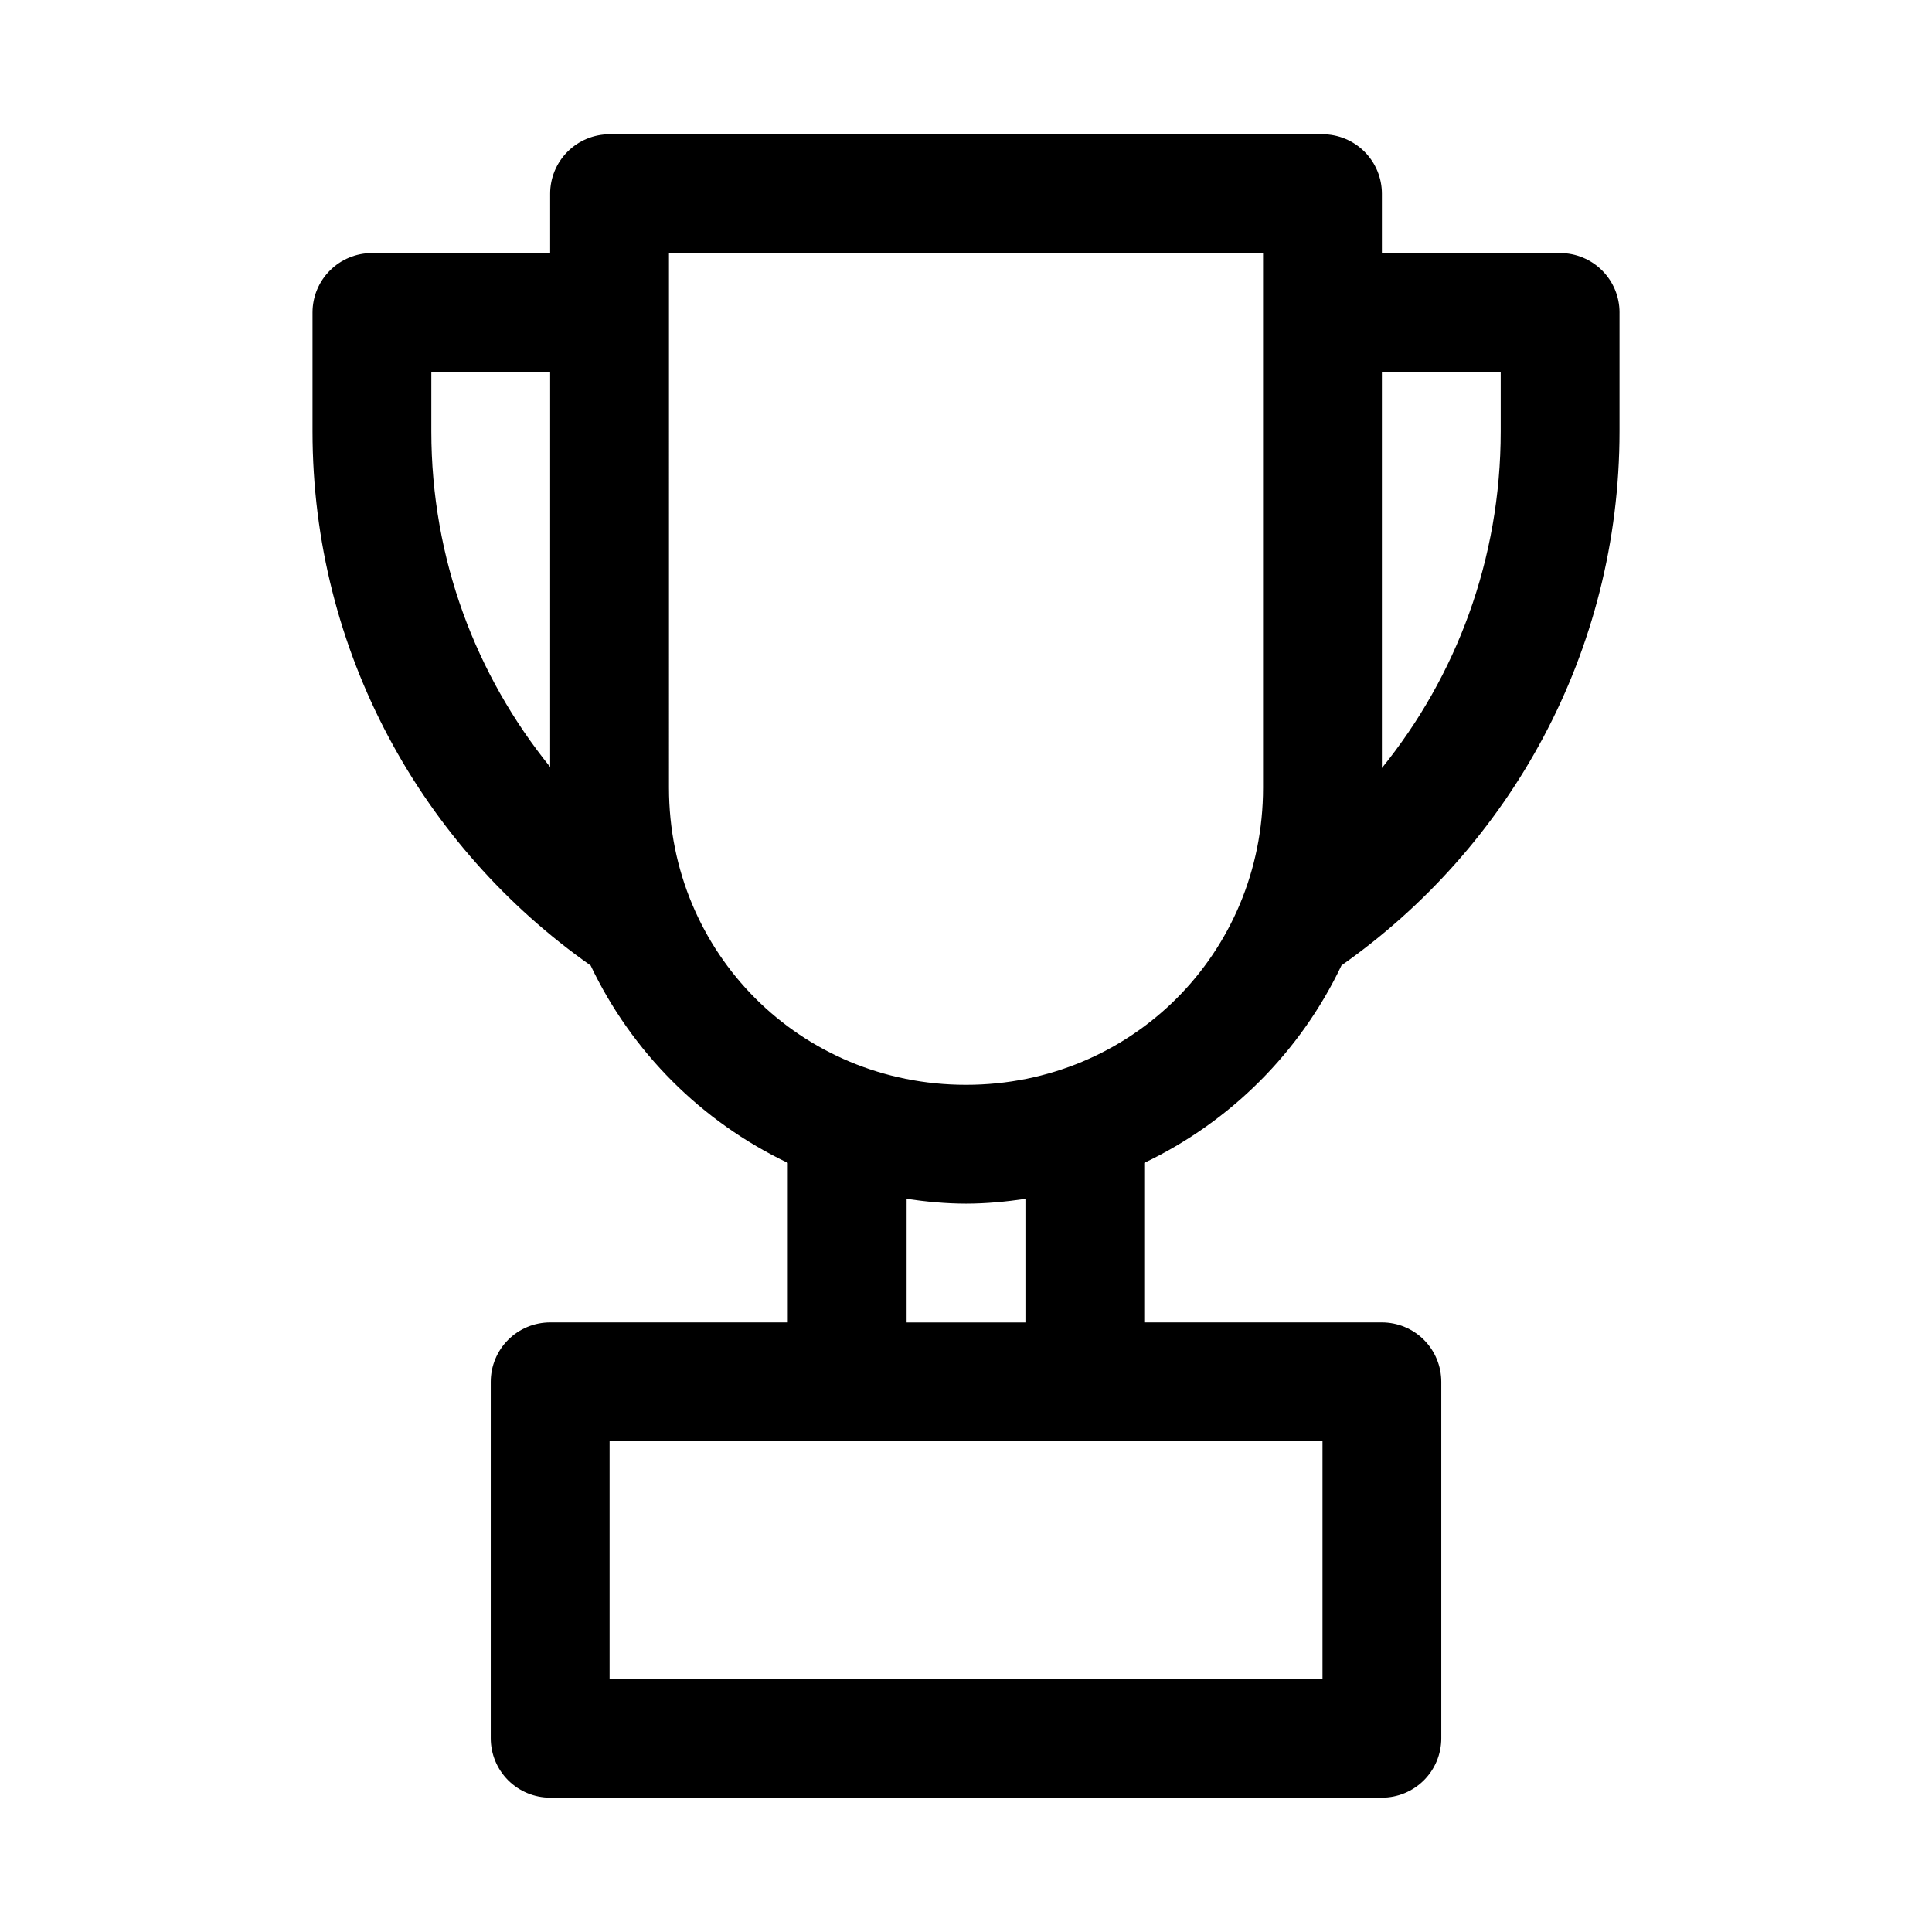 <?xml version="1.0" encoding="UTF-8"?>
<!-- Uploaded to: ICON Repo, www.svgrepo.com, Generator: ICON Repo Mixer Tools -->
<svg fill="#000000" width="800px" height="800px" version="1.1" viewBox="144 144 512 512" xmlns="http://www.w3.org/2000/svg">
 <path d="m305.54 179.58c-4.176 0-8.18 1.66-11.133 4.613-2.953 2.949-4.613 6.957-4.613 11.129v15.742h-47.23v0.004c-4.176 0-8.18 1.66-11.133 4.613-2.953 2.949-4.613 6.953-4.613 11.129v31.488c0 58.605 29.172 110.25 73.707 141.57 10.883 22.887 29.375 41.398 52.246 52.305v42.281h-62.977c-4.176 0.004-8.18 1.66-11.133 4.613-2.949 2.953-4.609 6.957-4.609 11.133v94.465c0 4.176 1.66 8.18 4.609 11.133 2.953 2.949 6.957 4.609 11.133 4.609h220.42c4.176 0 8.18-1.66 11.133-4.609 2.953-2.953 4.609-6.957 4.609-11.133v-94.465c0-4.176-1.656-8.18-4.609-11.133s-6.957-4.609-11.133-4.613h-62.977v-42.281c22.883-10.914 41.395-29.434 52.273-52.336 44.523-31.312 73.676-82.949 73.676-141.54v-31.488h0.004c0-4.176-1.66-8.18-4.613-11.129-2.953-2.953-6.957-4.613-11.133-4.613h-47.23v-15.746c0-4.172-1.66-8.18-4.613-11.129-2.949-2.953-6.957-4.613-11.133-4.613zm15.742 31.488h157.44v141.7c0 43.883-34.836 78.719-78.719 78.719s-78.719-34.836-78.719-78.719zm-62.977 31.488h31.488v104.7c-19.605-24.25-31.488-55.043-31.488-88.961zm251.91 0h31.488v15.742c0 34-11.824 64.938-31.488 89.238zm-125.95 219.16c5.156 0.742 10.387 1.262 15.742 1.262 5.359 0 10.59-0.52 15.742-1.262v32.75h-31.488zm-78.719 64.238h188.93v62.977h-188.93z"/>
</svg>